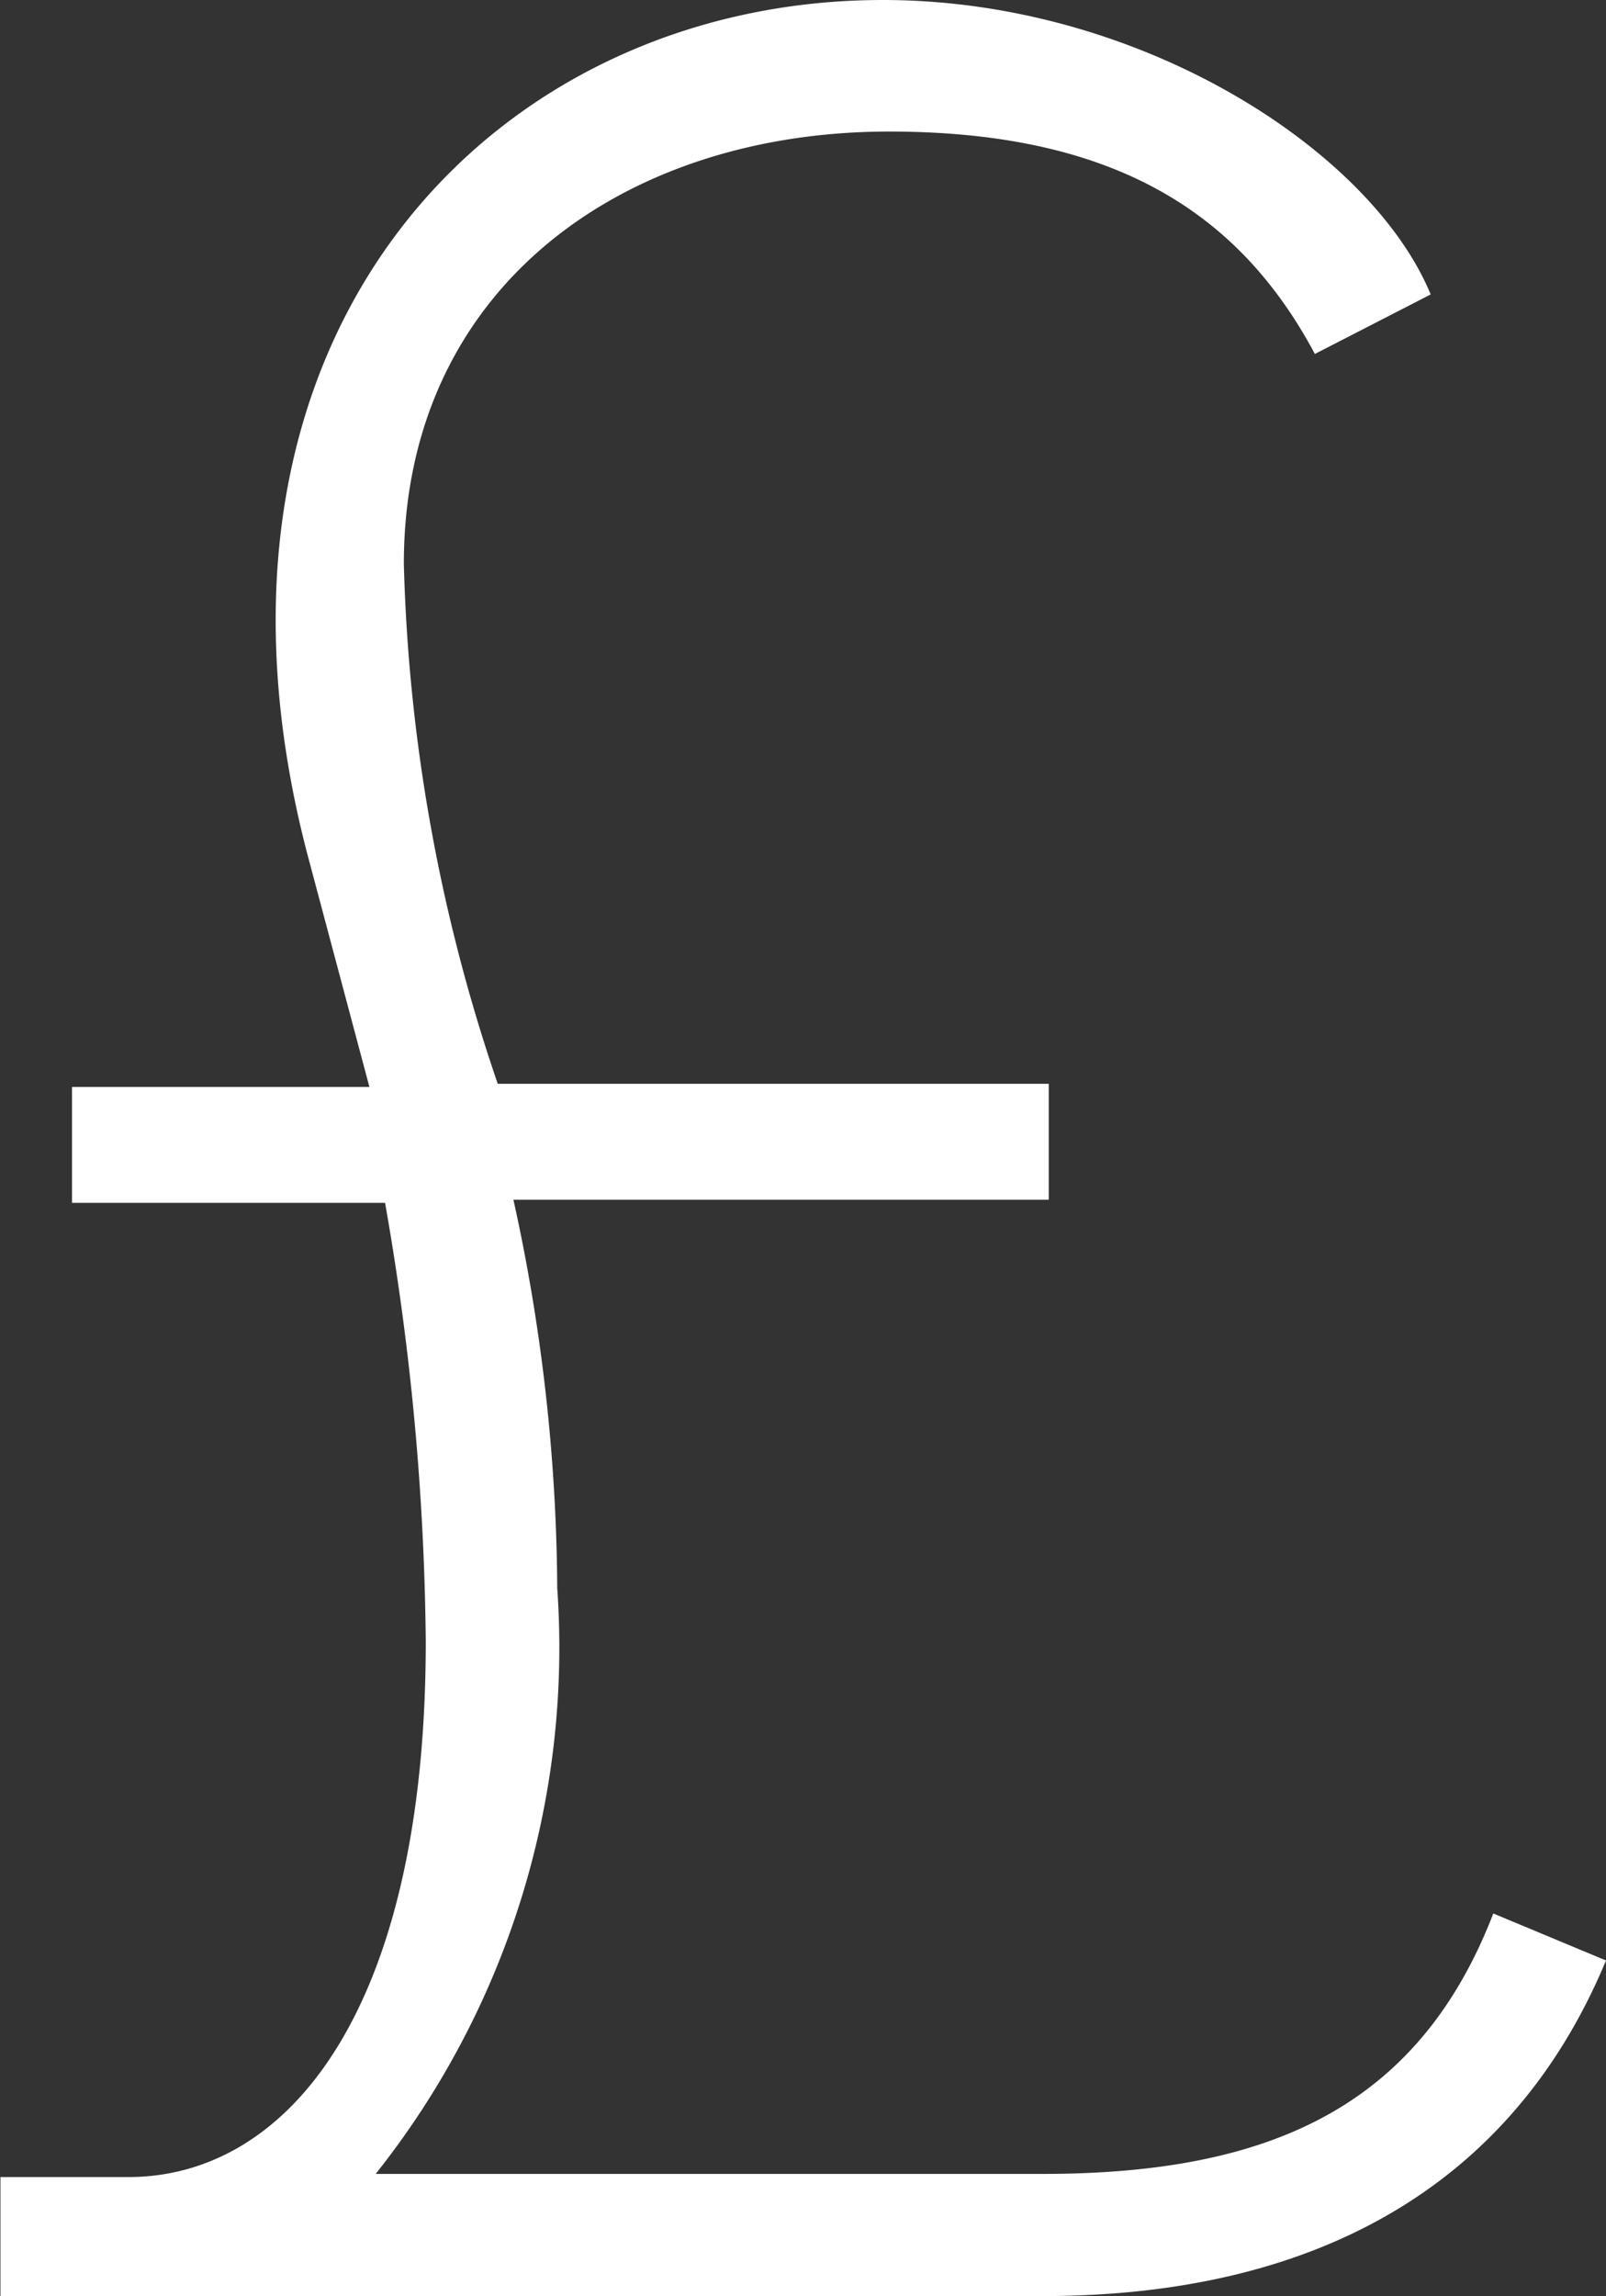 <svg xmlns="http://www.w3.org/2000/svg" width="14.364" height="20.524" viewBox="0 0 14.364 20.524"><rect x="0" y="0" width="14.364" height="20.524" fill="#333333" stroke="none"/><path d="M-15.9,0H-6.58c2.436,0,4.2-.98,5.04-3l-1.008-.42C-3.22-1.68-4.564-1.092-6.58-1.092h-5.964A7.56,7.56,0,0,0-10.92-6.328,16.462,16.462,0,0,0-11.312-9.8h4.788v-1.036h-4.928a15.538,15.538,0,0,1-.84-4.648c0-2.464,1.96-3.864,4.34-3.864,2.016,0,3.136.728,3.808,1.988l1.036-.532c-.532-1.288-2.6-2.632-4.9-2.632-3.472,0-6.356,2.968-5.152,7.616l.56,2.1h-2.66v1.036h2.8a23.717,23.717,0,0,1,.364,3.92c0,3.3-1.232,4.788-2.66,4.788H-15.9Z" transform="translate(15.904 20.524)" fill="#fff"/></svg>